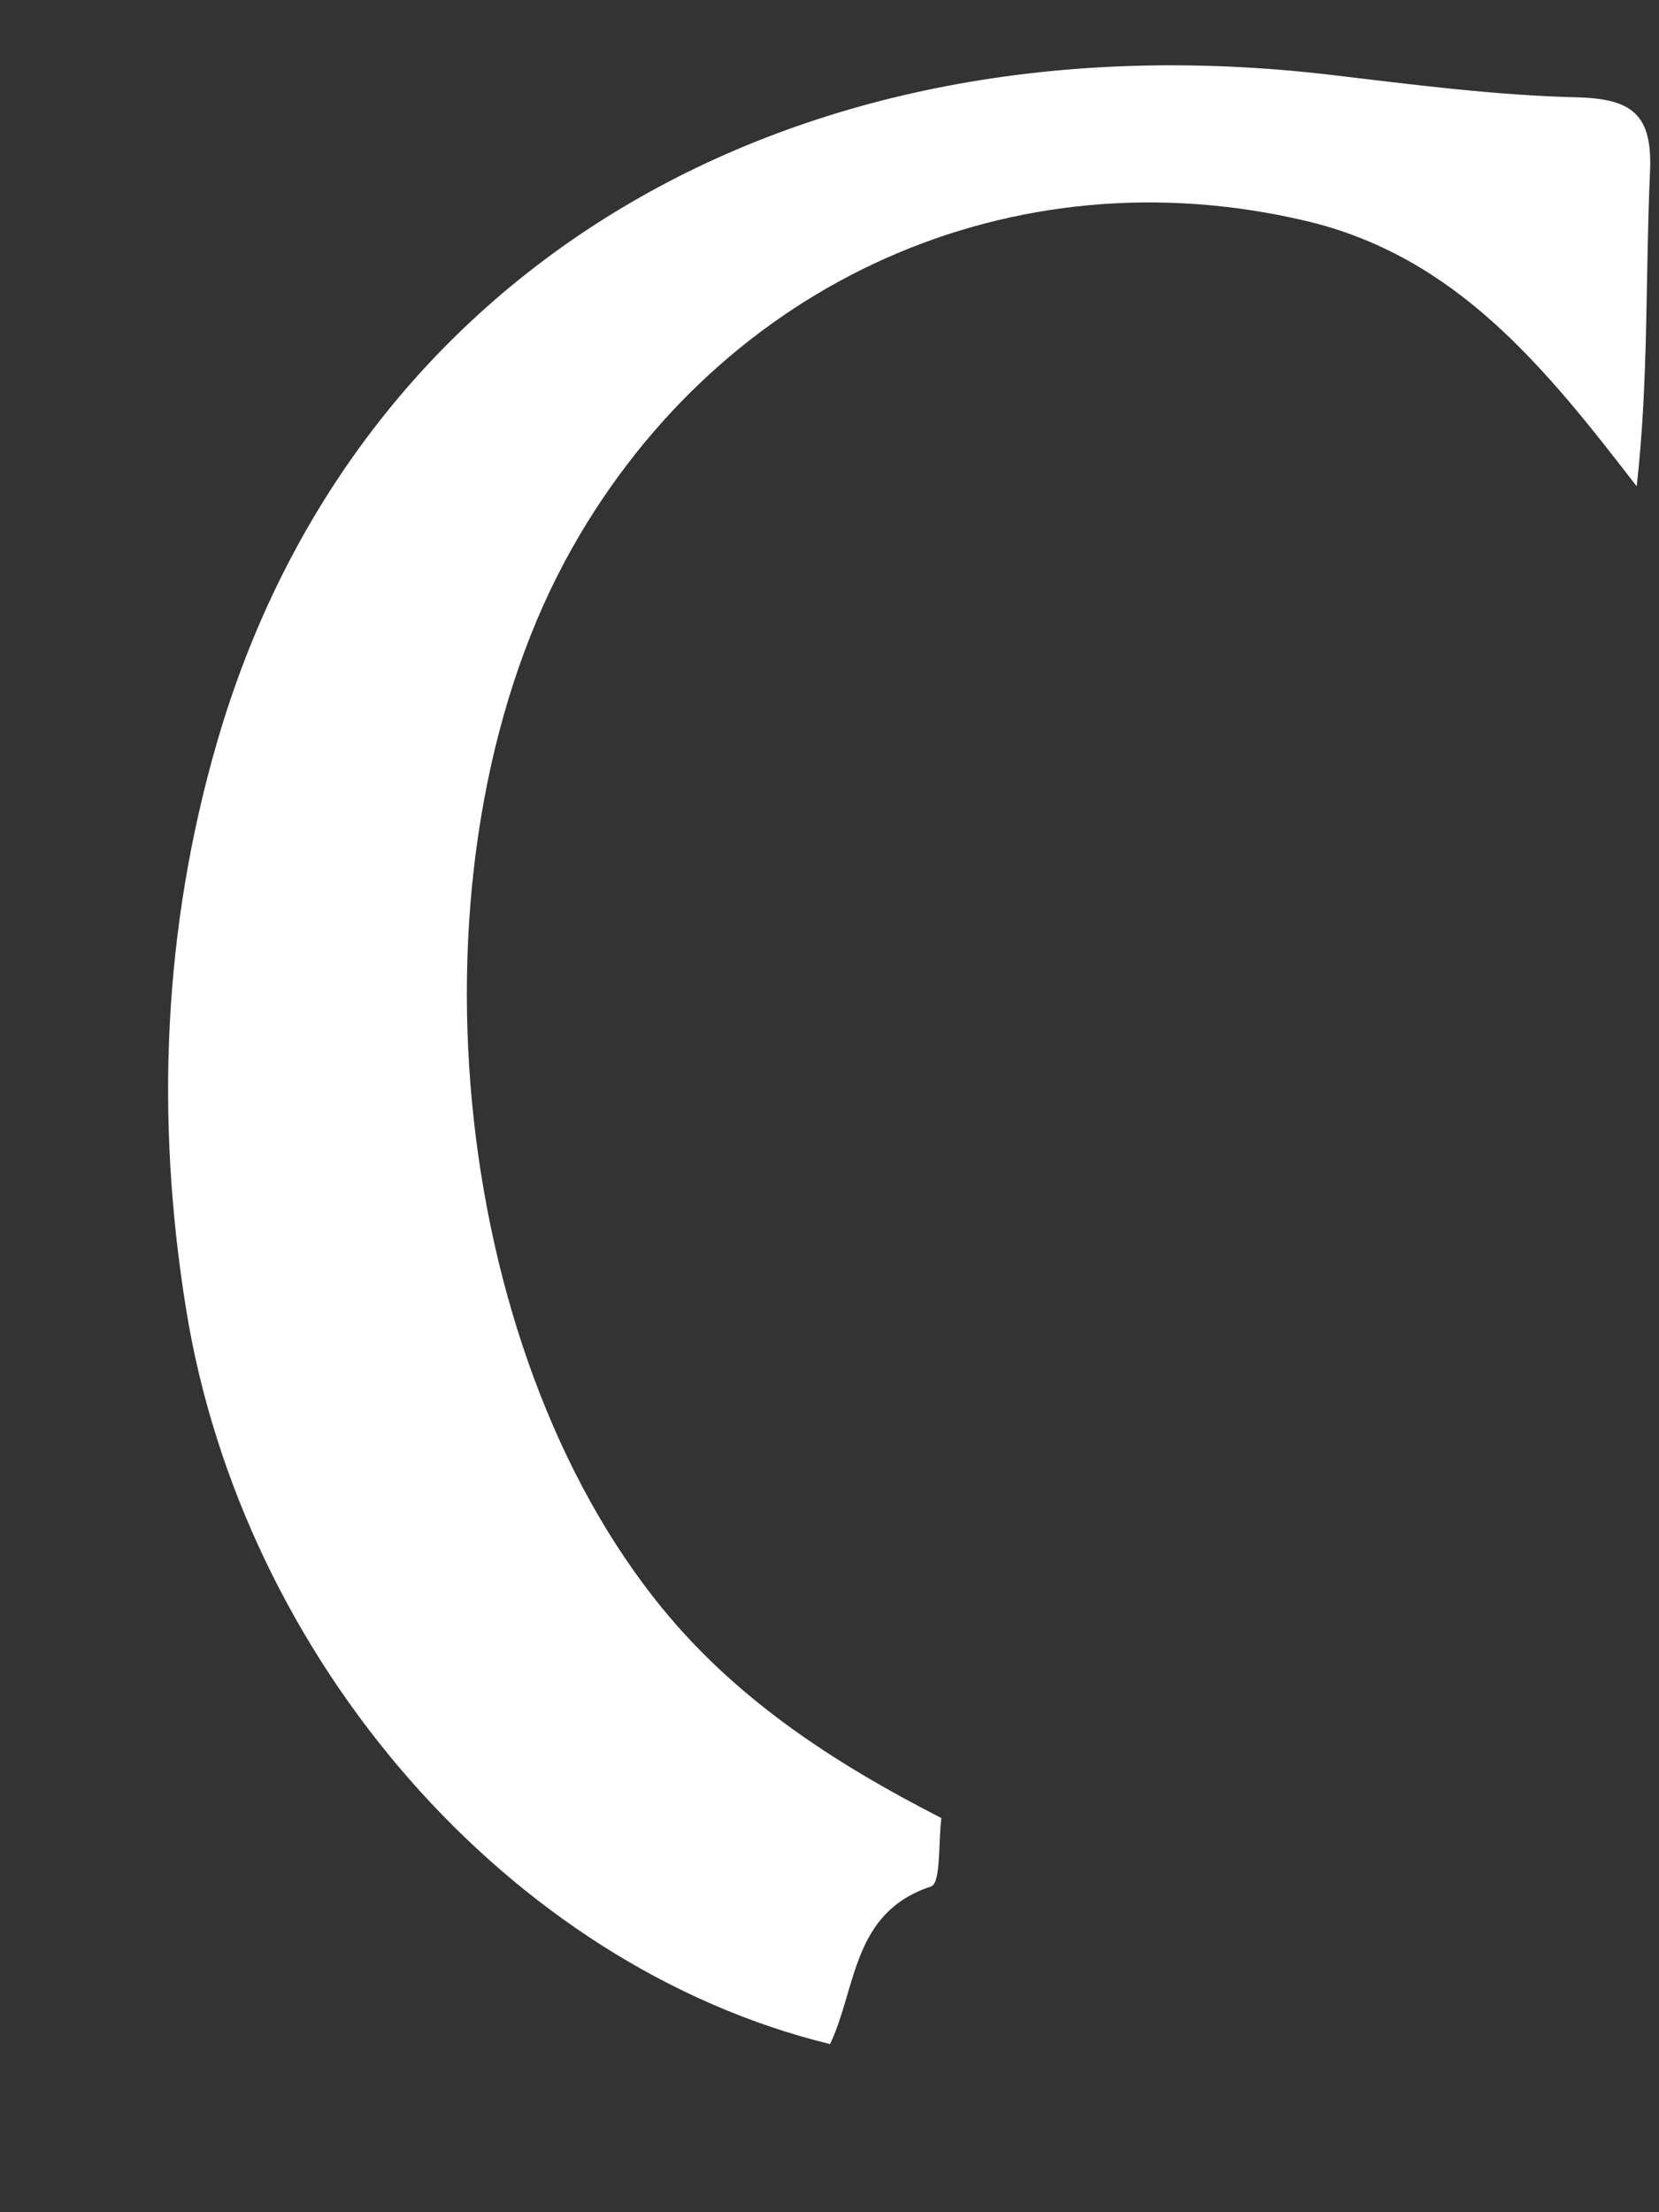 <svg width="9" height="12" viewBox="0 0 9 12" fill="none" xmlns="http://www.w3.org/2000/svg">
<rect x="0" y="0" width="9" height="12" fill="#333333" stroke="none"/>
<path d="M4.503 11.088C2.762 10.663 1.315 9.003 1.009 7.098C0.842 6.061 0.886 5.036 1.176 4.031C1.916 1.469 4.28 0.06 7.219 0.406C7.664 0.459 8.11 0.517 8.557 0.528C8.86 0.536 8.966 0.625 8.951 0.937C8.926 1.498 8.944 2.062 8.879 2.638C8.38 1.991 7.898 1.39 7.083 1.198C5.493 0.823 3.924 1.524 3.106 2.969C2.188 4.592 2.399 7.204 3.548 8.668C3.968 9.205 4.516 9.559 5.107 9.862C5.09 9.991 5.105 10.215 5.051 10.233C4.623 10.373 4.648 10.78 4.504 11.086L4.503 11.088Z" fill="white"/>
</svg>
